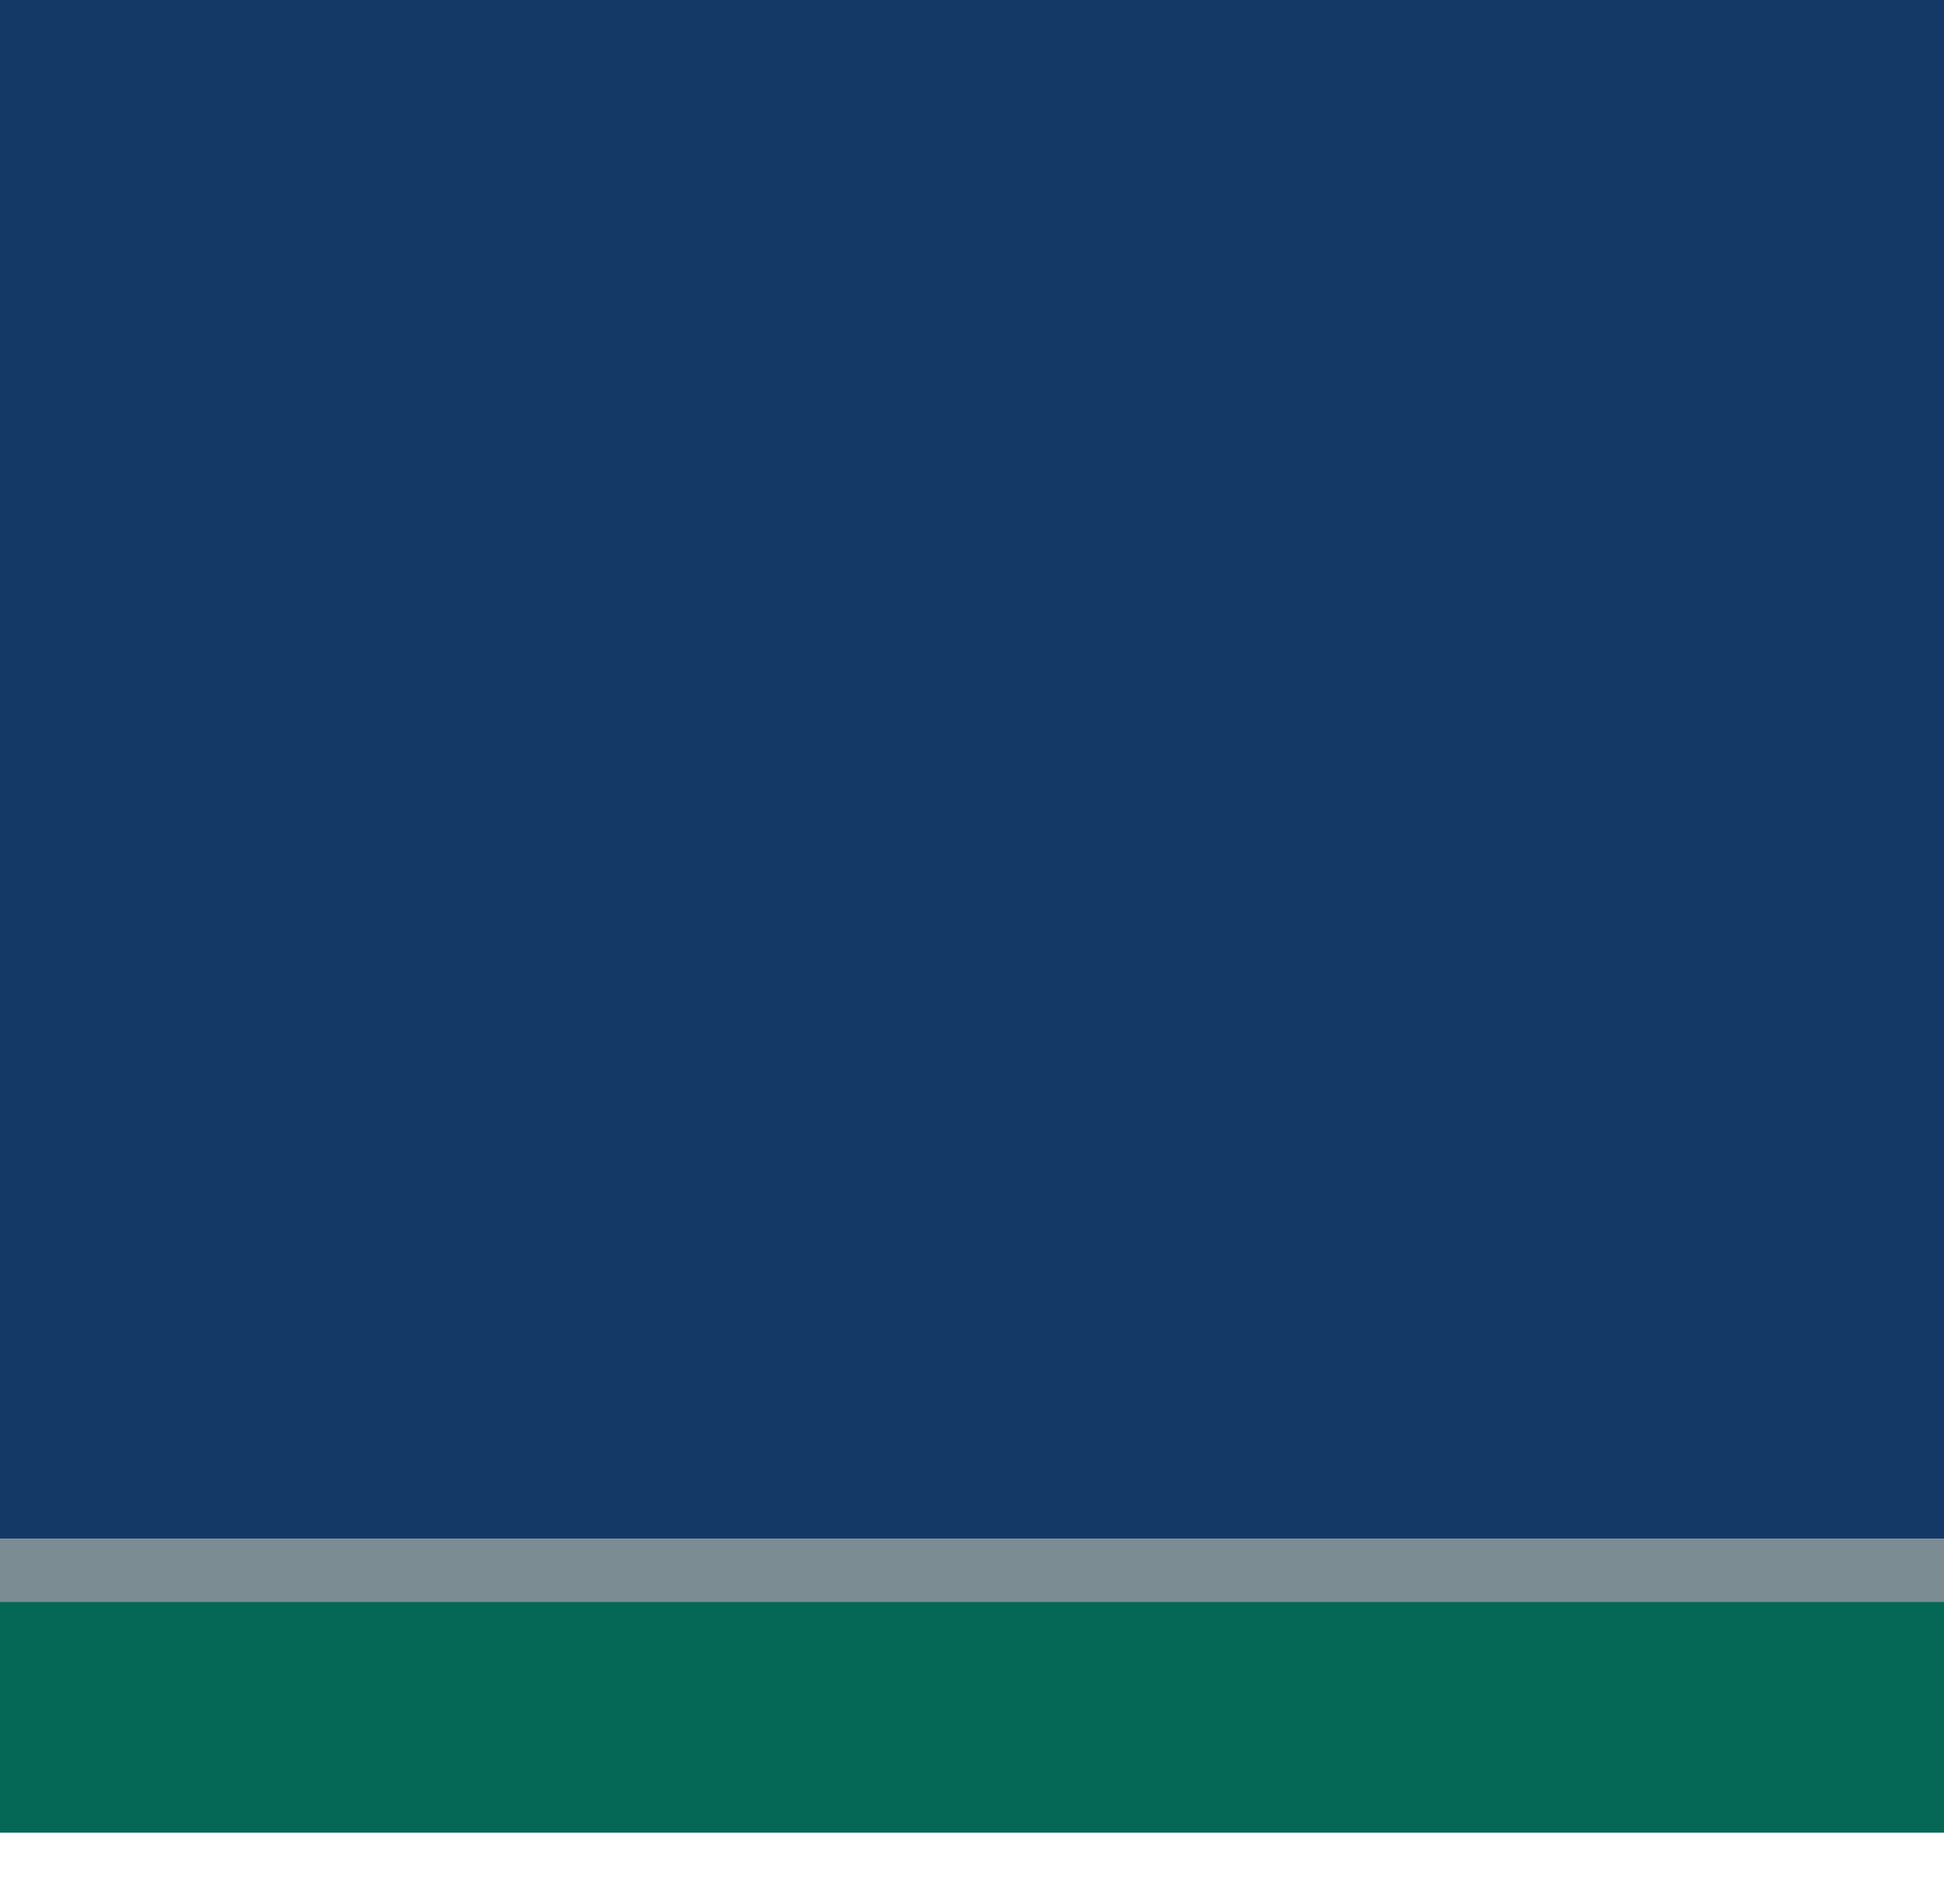 <?xml version="1.0" encoding="UTF-8"?>
<svg id="background" preserveAspectRatio="xMinYMax slice" xmlns="http://www.w3.org/2000/svg" viewBox="0 0 2855 2797">
    <defs>
        <style>.cls-1{fill:#153967;}.cls-1,.cls-2,.cls-3,.cls-4{stroke-width:0px;}.cls-2{fill:#7b8c92;}.cls-3{fill:#056756;}.cls-4{fill:#fff;}</style>
    </defs>
    <rect id="bottom-border" class="cls-4" width="2855" height="2797"/>
    <rect id="sky" class="cls-1" width="2855" height="2260.253"/>
    <rect id="street" class="cls-2" y="2260.253" width="2855" height="92.557"/>
    <rect id="ground" class="cls-3" y="2352.81" width="2855" height="339.19"/>
</svg>